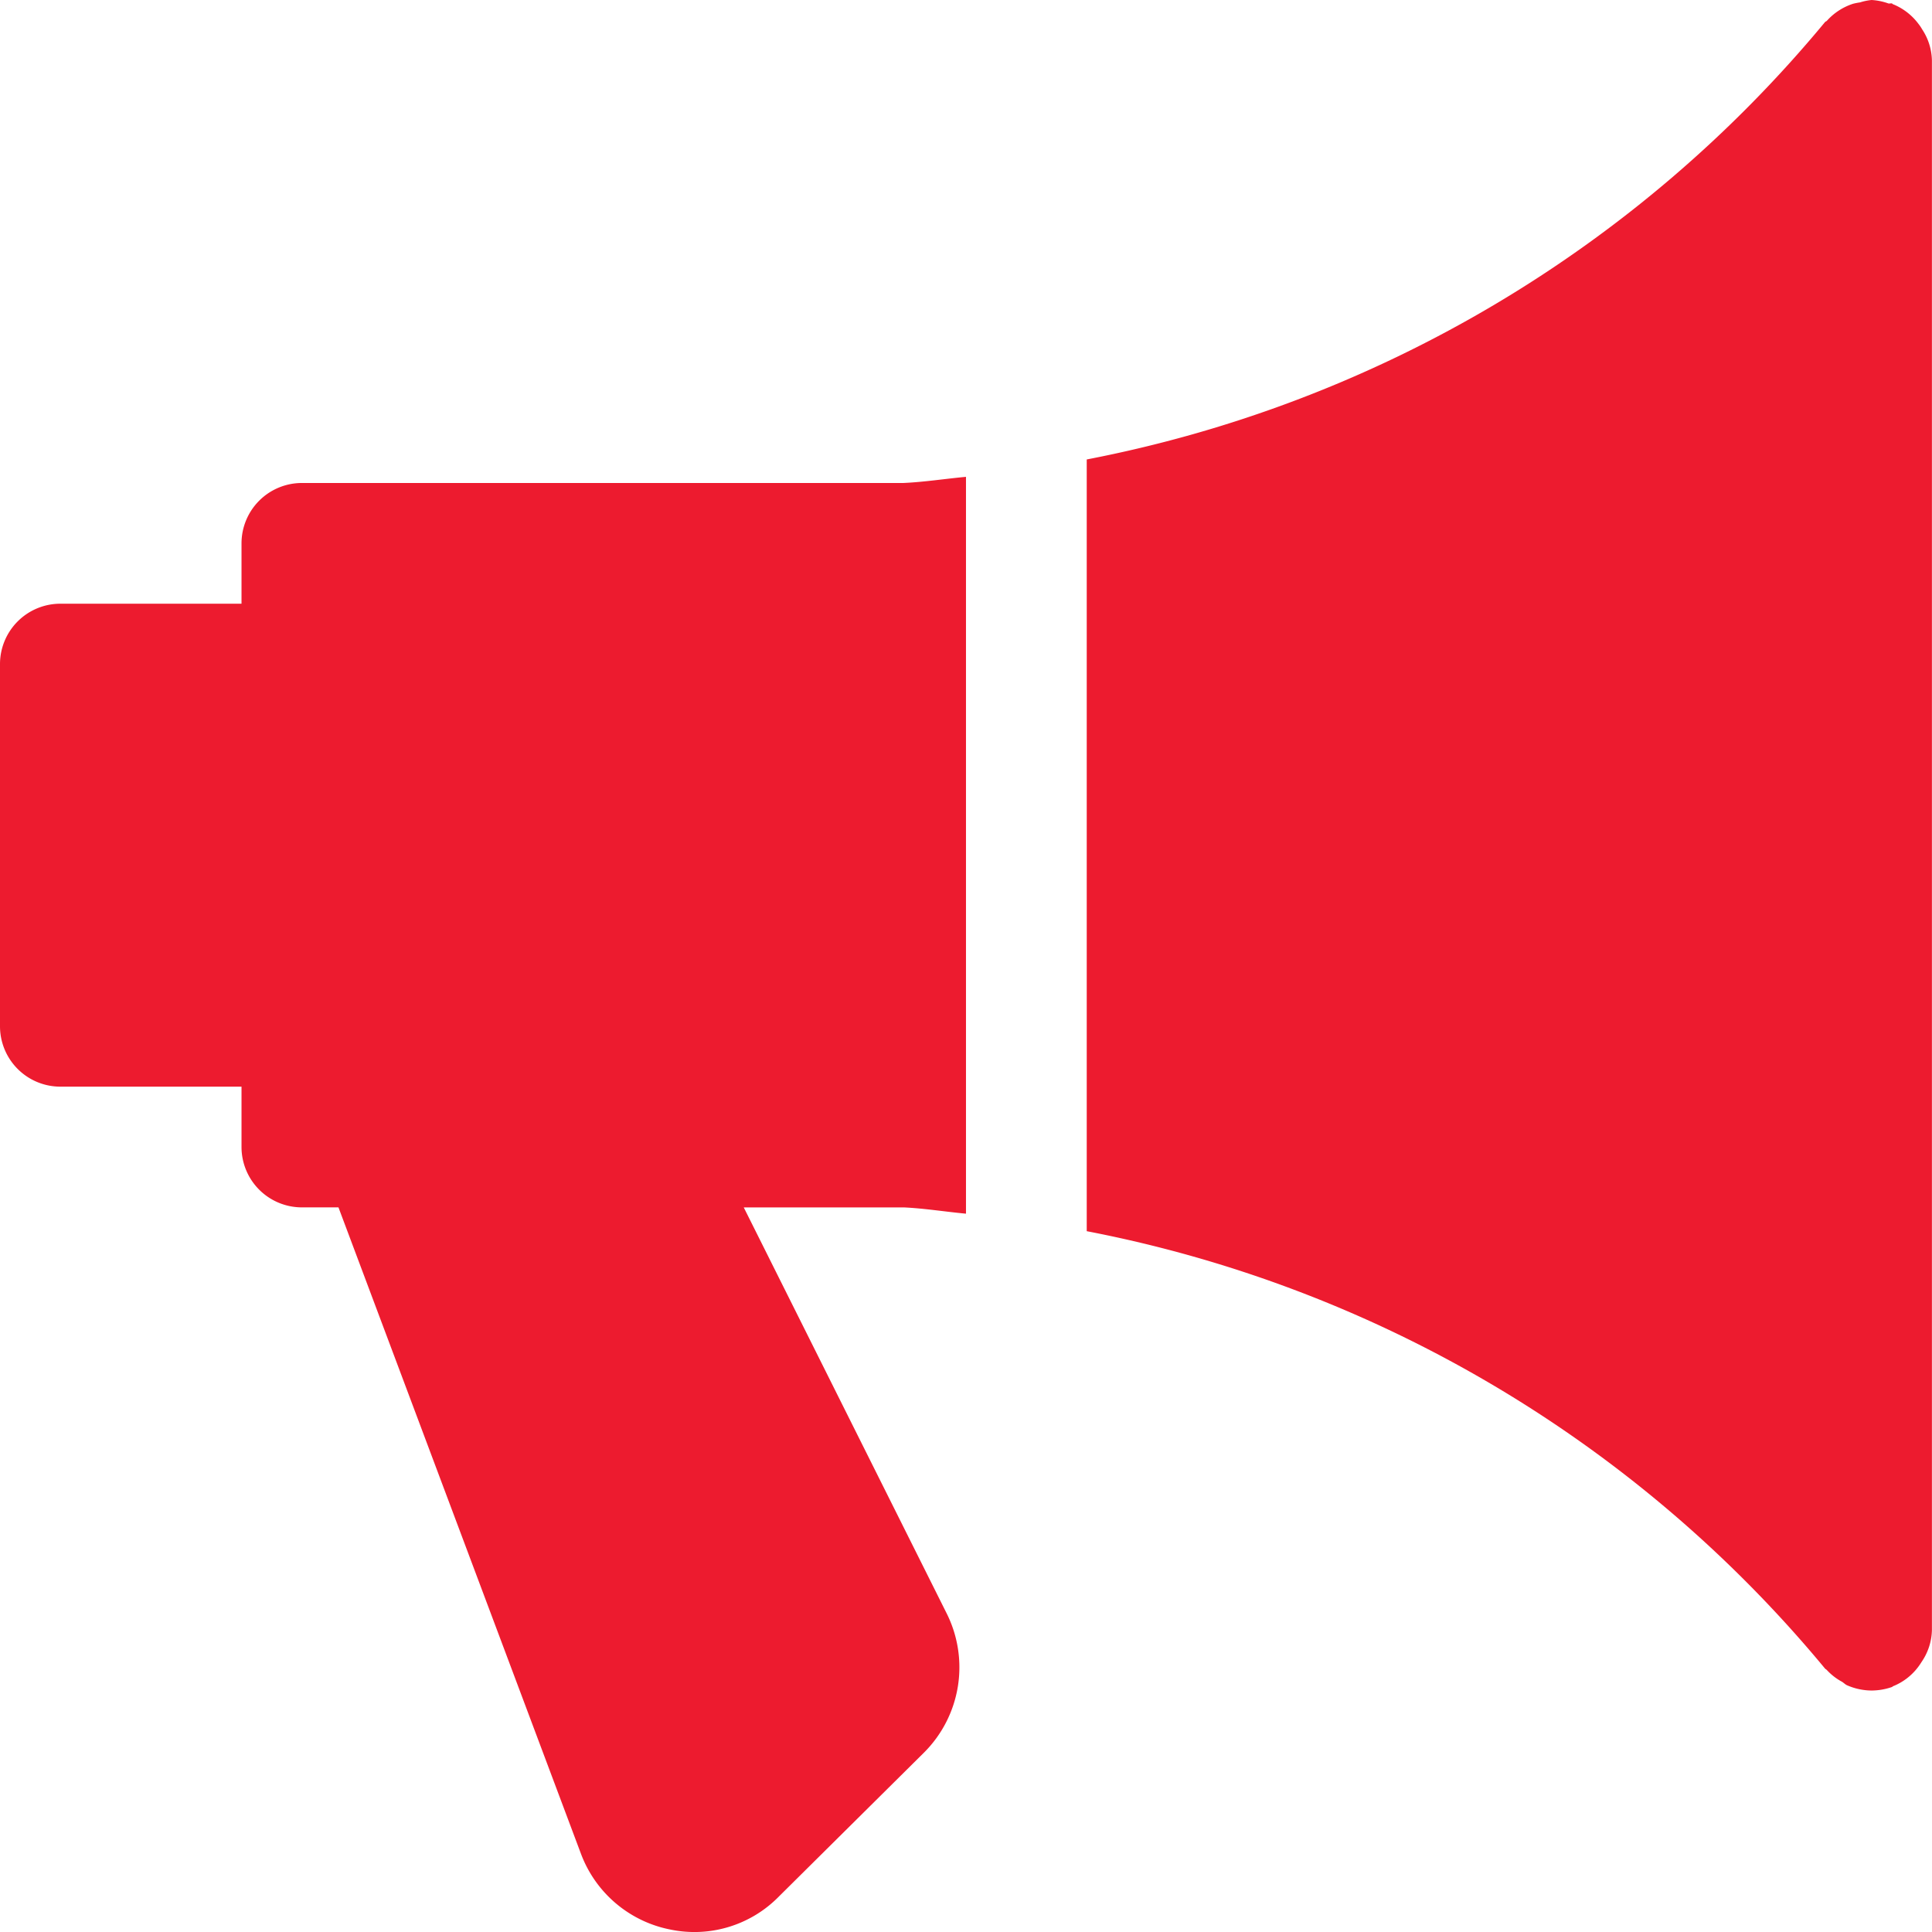 <svg xmlns="http://www.w3.org/2000/svg" width="49.997" height="50" viewBox="0 0 49.997 50">
  <g id="satistemsilcisi" transform="translate(-0.016)">
    <g id="Group_78" data-name="Group 78" transform="translate(0.016 12.34)">
      <g id="Group_77" data-name="Group 77" transform="translate(0)">
        <path id="Path_93" data-name="Path 93" d="M25.014,145.436V126.368c-.541.05-1.075.134-1.619.159H7.828a1.563,1.563,0,0,0-1.562,1.562v1.562H1.578a1.563,1.563,0,0,0-1.562,1.562v9.374a1.563,1.563,0,0,0,1.562,1.562H6.266v1.562a1.563,1.563,0,0,0,1.562,1.562h.947l6.281,16.743a3.108,3.108,0,0,0,2.3,1.944,3.059,3.059,0,0,0,2.822-.859l3.753-3.722a3.118,3.118,0,0,0,.575-3.615l-5.243-10.49h4.15C23.949,145.3,24.48,145.386,25.014,145.436Z" transform="translate(-0.016 -126.368)" fill="#ed1b2f"/>
      </g>
    </g>
    <g id="Group_80" data-name="Group 80" transform="translate(28.139)">
      <g id="Group_79" data-name="Group 79">
        <path id="Path_94" data-name="Path 94" d="M309.633.756a1.106,1.106,0,0,0-.1-.147,1.544,1.544,0,0,0-.653-.5c-.009,0-.016-.016-.025-.019-.031-.009-.059.006-.091,0A1.554,1.554,0,0,0,308.327,0a1.452,1.452,0,0,0-.3.062,1.728,1.728,0,0,0-.175.034,1.551,1.551,0,0,0-.684.444c-.013.012-.031.016-.044.028A32.88,32.88,0,0,1,288.016,11.89V31.861a32.876,32.876,0,0,1,19.105,11.318c.013.016.034.022.05.041a1.516,1.516,0,0,0,.387.3c.047.028.084.069.131.091a1.608,1.608,0,0,0,.637.137,1.632,1.632,0,0,0,.528-.091c.009,0,.016-.016.025-.019a1.519,1.519,0,0,0,.653-.5c.038-.05.066-.094.1-.147a1.512,1.512,0,0,0,.256-.806V1.562A1.512,1.512,0,0,0,309.633.756Z" transform="translate(-288.016)" fill="#ed1b2f"/>
      </g>
    </g>
  </g>
</svg>
